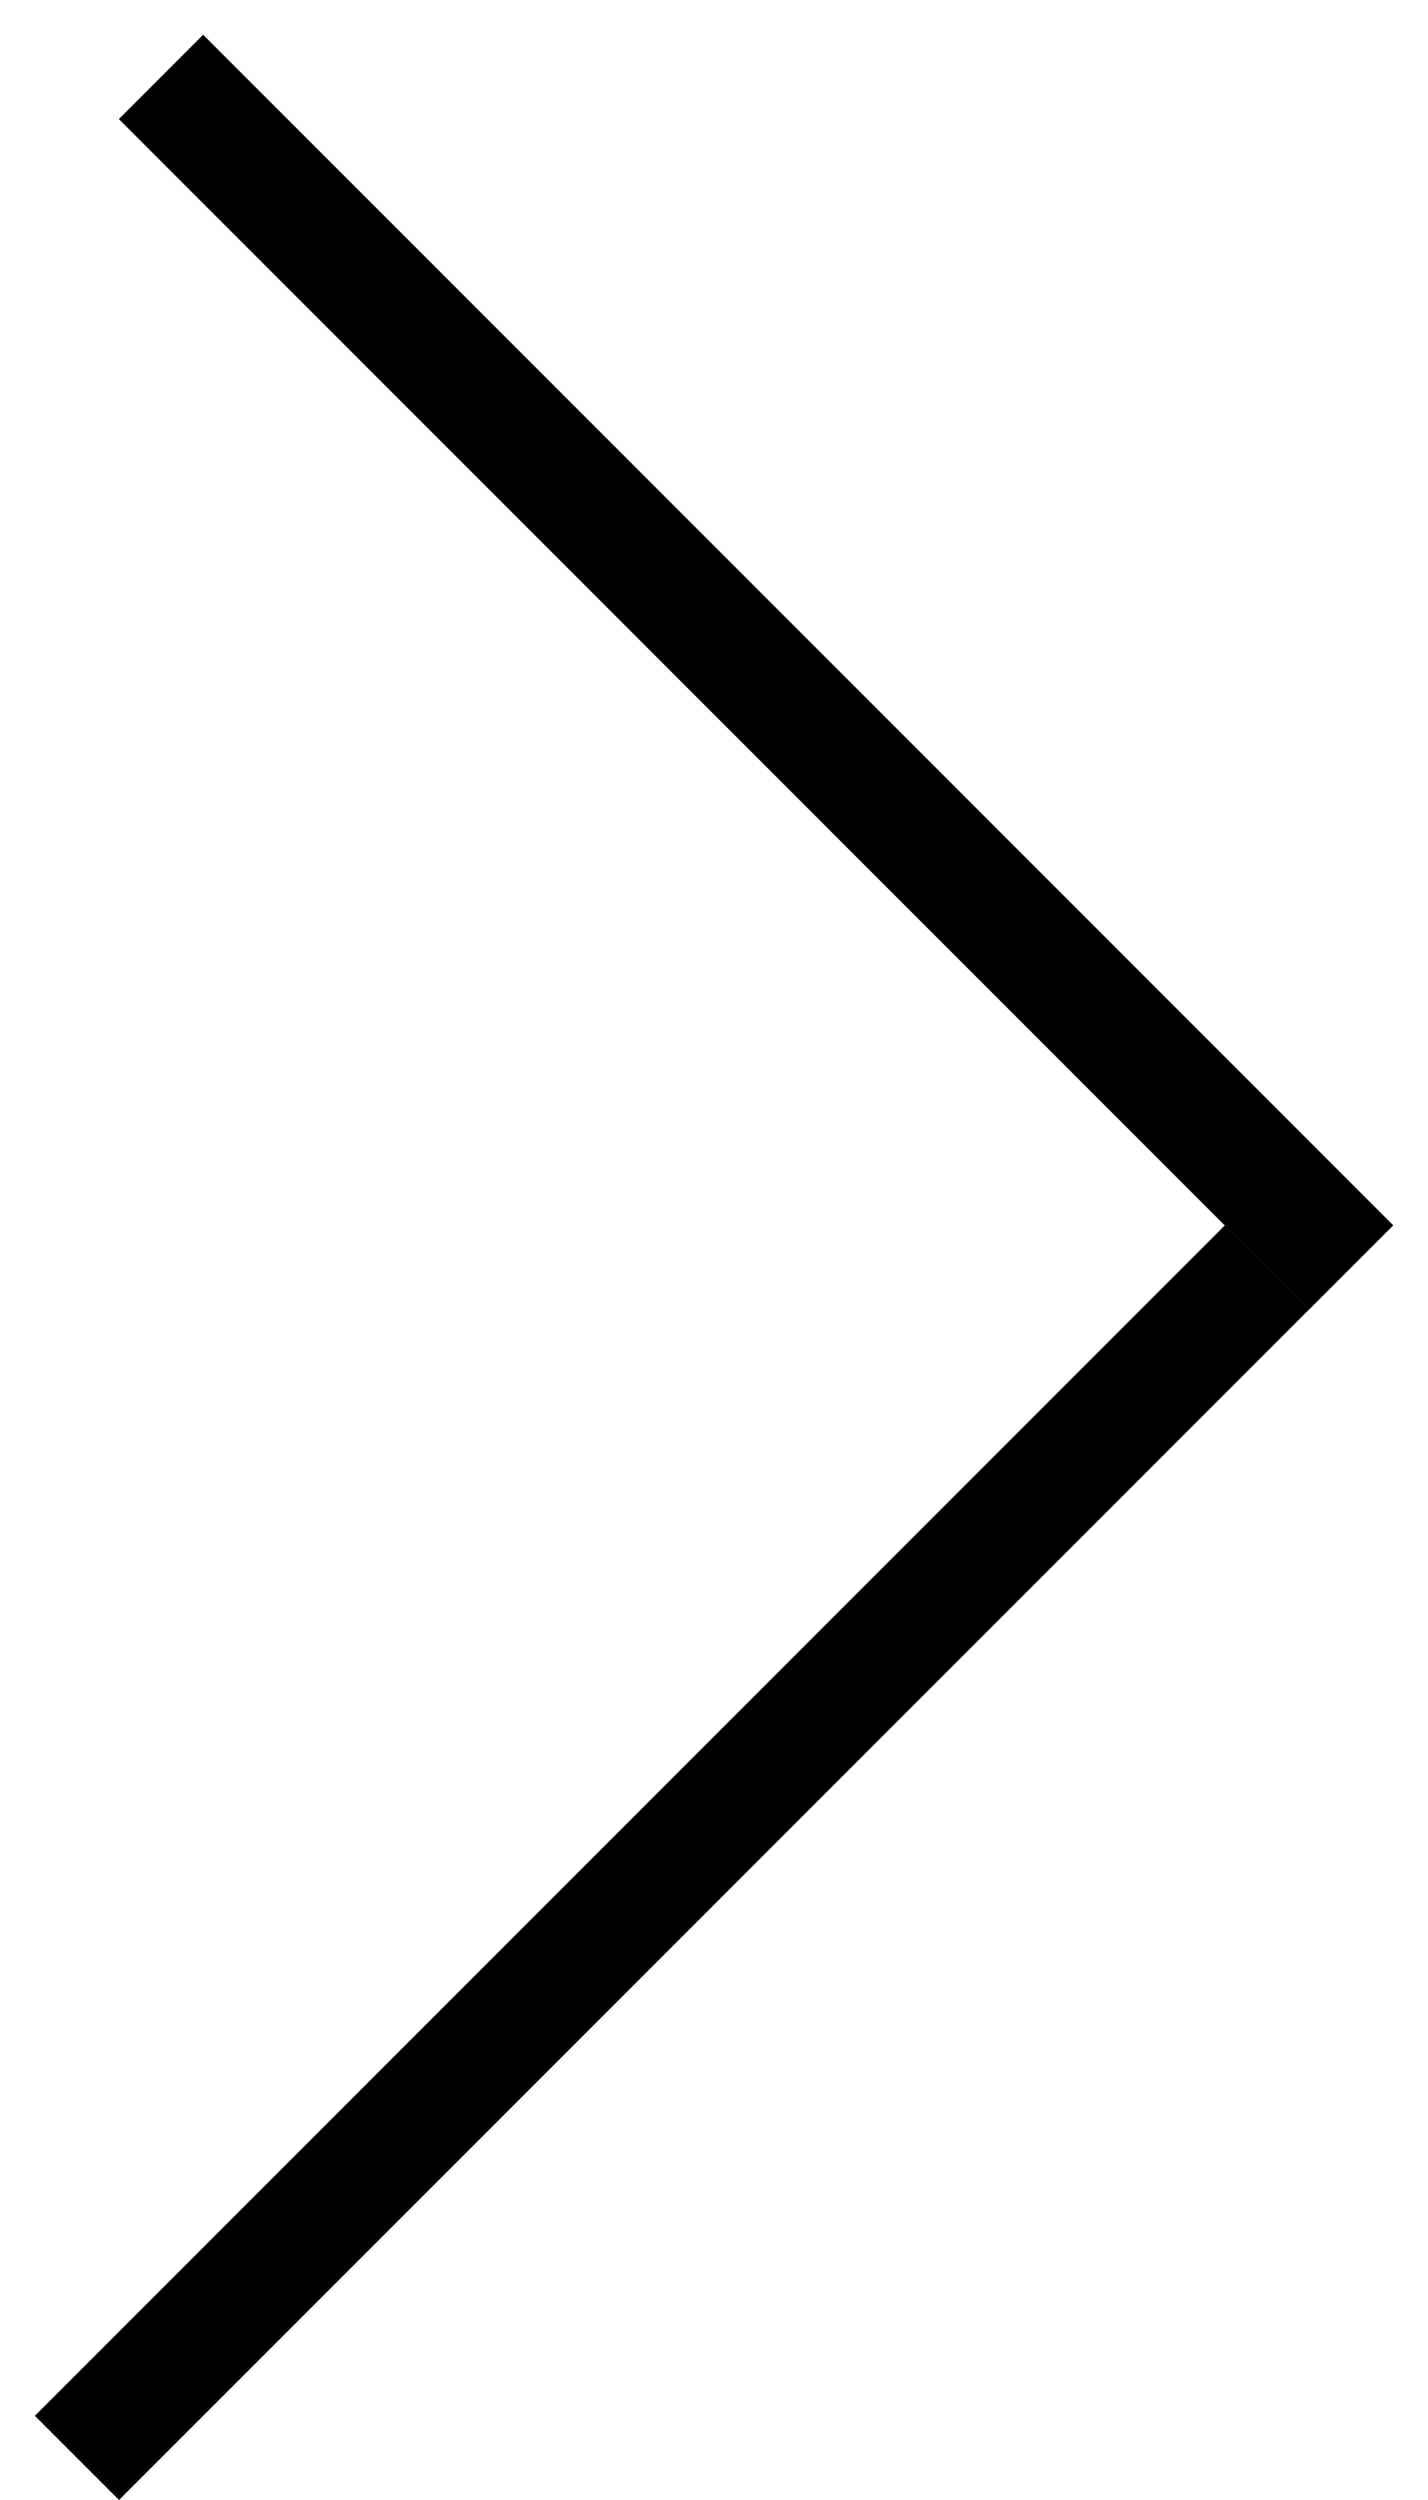 <?xml version="1.0" encoding="UTF-8"?> <svg xmlns="http://www.w3.org/2000/svg" width="24" height="42" viewBox="0 0 24 42" fill="none"><line x1="2.707" y1="1.293" x2="22.707" y2="21.293" stroke="black" stroke-width="2"></line><line x1="2.707" y1="1.293" x2="22.707" y2="21.293" stroke="black" stroke-width="2"></line><line x1="1.293" y1="41.293" x2="21.293" y2="21.293" stroke="black" stroke-width="2"></line></svg> 